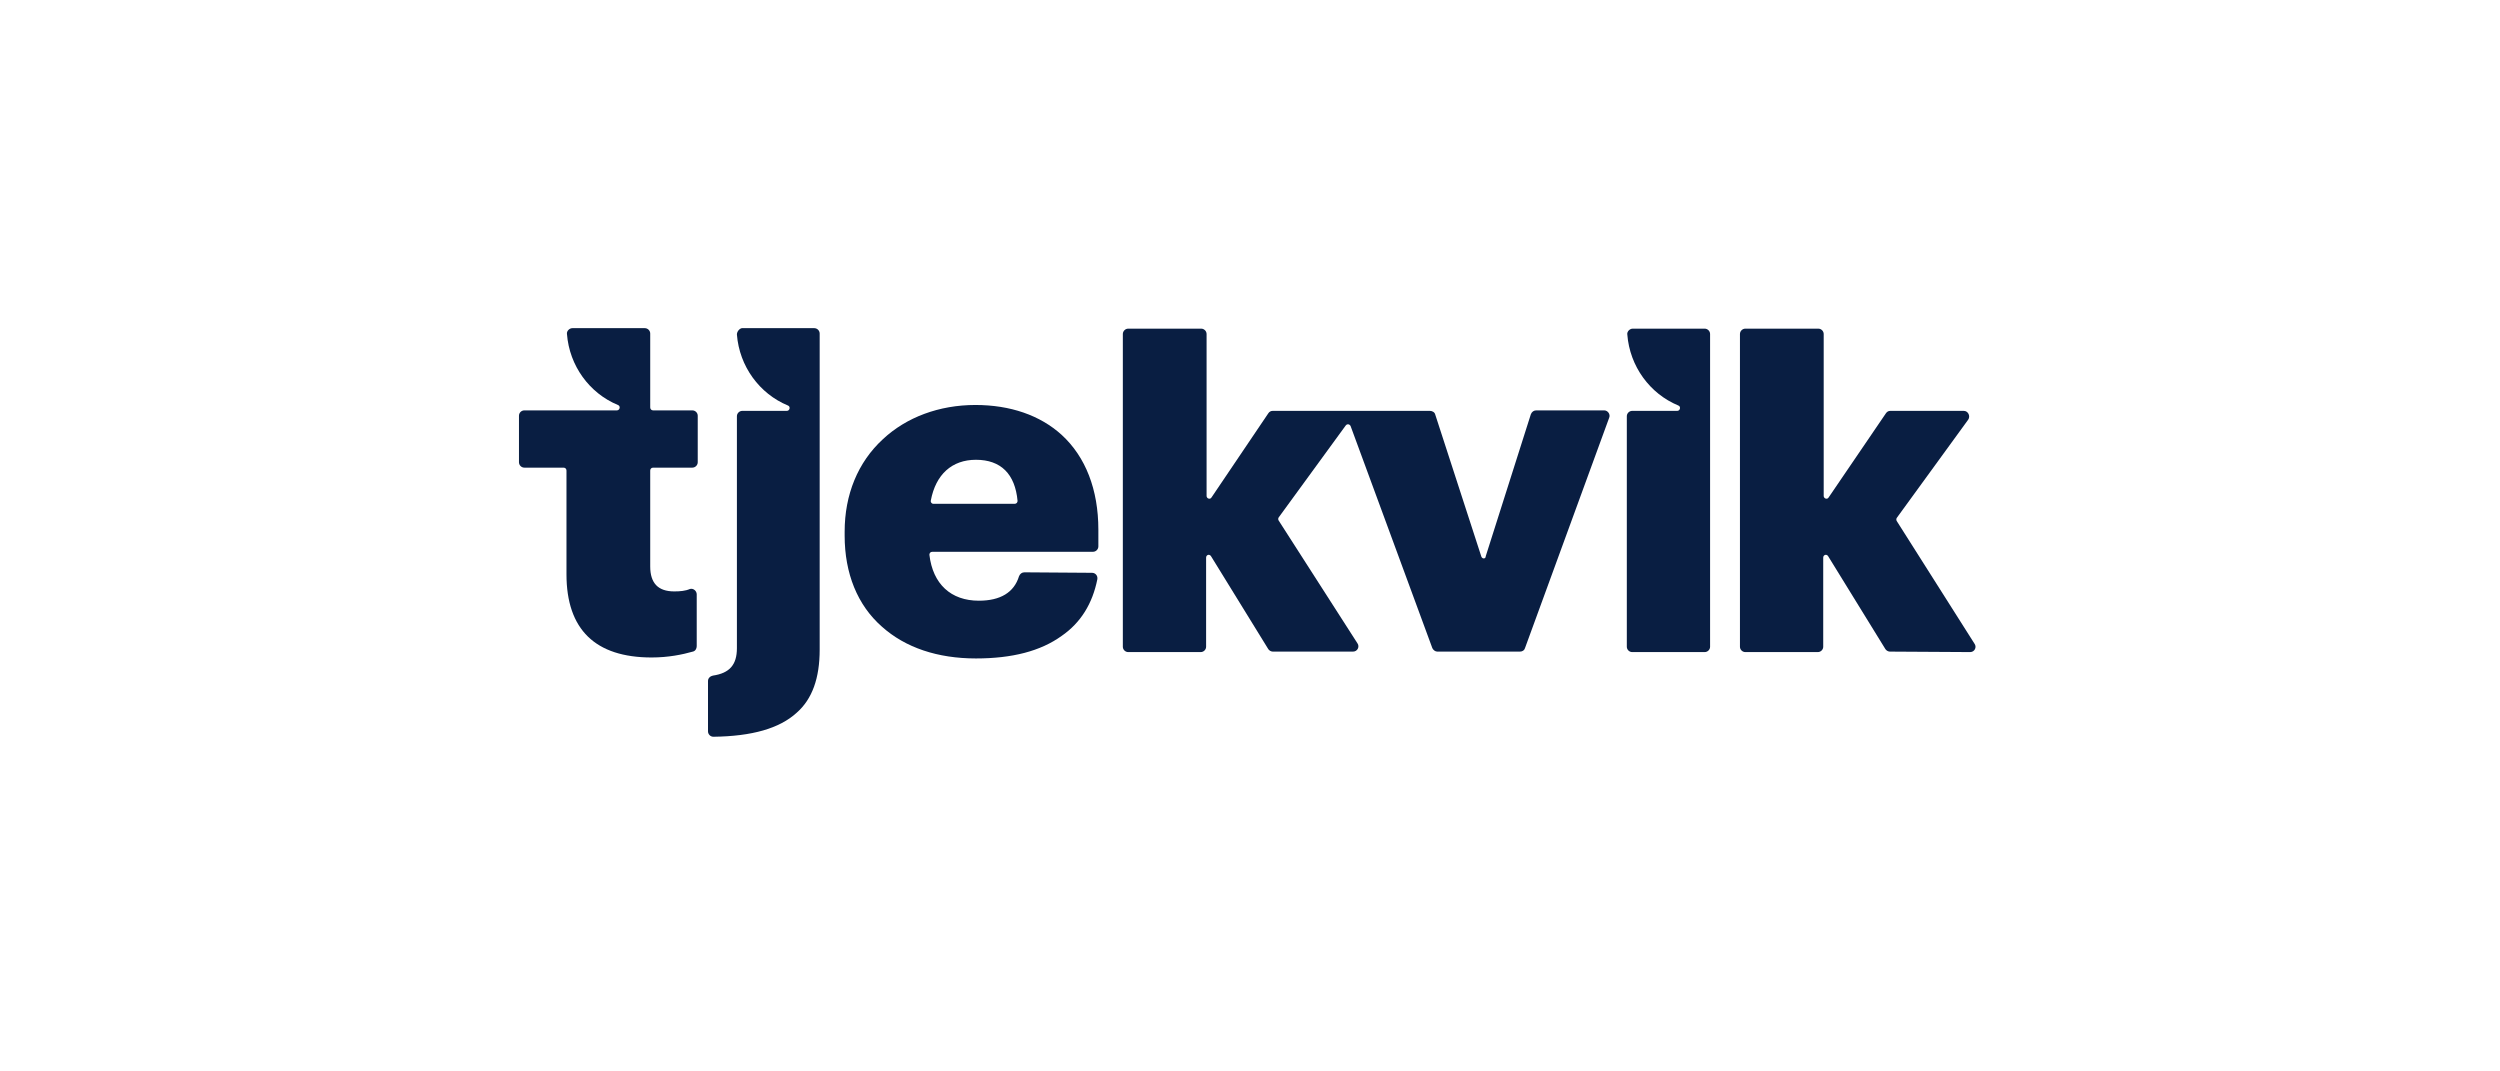 <?xml version="1.0" encoding="UTF-8"?>
<svg xmlns="http://www.w3.org/2000/svg" xmlns:xlink="http://www.w3.org/1999/xlink" width="350" zoomAndPan="magnify" viewBox="0 0 262.5 112.5" height="150" preserveAspectRatio="xMidYMid meet" version="1.0">
  <path fill="#091e42" d="M 107.562 60.094 C 107.305 60.094 107.098 60.25 106.996 60.508 C 106.48 62.203 105.043 63.074 102.781 63.074 C 99.848 63.074 97.945 61.328 97.586 58.246 C 97.586 58.09 97.688 57.938 97.895 57.938 L 114.762 57.938 C 115.07 57.938 115.328 57.68 115.328 57.371 L 115.328 55.625 C 115.328 51.41 113.992 47.969 111.469 45.656 C 109.207 43.602 106.07 42.523 102.418 42.523 C 98.613 42.523 95.168 43.809 92.699 46.121 C 90.078 48.535 88.688 51.926 88.688 55.832 L 88.688 56.242 C 88.688 60.199 90.027 63.539 92.598 65.797 C 95.066 68.008 98.461 69.137 102.473 69.137 C 106.277 69.137 109.258 68.367 111.469 66.773 C 113.477 65.387 114.711 63.383 115.223 60.812 C 115.277 60.453 115.02 60.145 114.66 60.145 Z M 97.996 52.902 C 97.844 52.902 97.688 52.746 97.738 52.543 C 98.254 49.82 99.949 48.277 102.473 48.277 C 105.094 48.277 106.586 49.77 106.844 52.594 C 106.844 52.746 106.738 52.902 106.535 52.902 Z M 97.996 52.902 " fill-opacity="1" fill-rule="nonzero"></path>
  <path fill="#091e42" d="M 155.543 58.449 L 150.707 43.551 C 150.656 43.293 150.398 43.141 150.145 43.141 L 133.637 43.141 C 133.43 43.141 133.273 43.242 133.172 43.398 L 127.207 52.234 C 127.051 52.492 126.691 52.336 126.691 52.078 L 126.691 35.074 C 126.691 34.766 126.434 34.508 126.125 34.508 L 118.465 34.508 C 118.156 34.508 117.898 34.766 117.898 35.074 L 117.898 67.906 C 117.898 68.215 118.156 68.469 118.465 68.469 L 126.074 68.469 C 126.383 68.469 126.641 68.215 126.641 67.906 L 126.641 58.555 C 126.641 58.246 127 58.145 127.156 58.398 L 133.172 68.16 C 133.273 68.316 133.48 68.418 133.637 68.418 L 142.07 68.418 C 142.531 68.418 142.789 67.906 142.531 67.547 L 134.254 54.648 C 134.199 54.547 134.199 54.441 134.254 54.34 L 141.297 44.68 C 141.453 44.477 141.707 44.527 141.812 44.734 L 150.398 68.059 C 150.504 68.266 150.707 68.418 150.914 68.418 L 159.605 68.418 C 159.863 68.418 160.066 68.266 160.121 68.059 L 168.965 43.859 C 169.117 43.5 168.809 43.09 168.449 43.09 L 161.301 43.09 C 161.047 43.09 160.84 43.242 160.738 43.5 L 156.004 58.398 C 156.004 58.707 155.645 58.707 155.543 58.449 Z M 155.543 58.449 " fill-opacity="1" fill-rule="nonzero"></path>
  <path fill="#091e42" d="M 199.152 54.699 C 199.102 54.598 199.102 54.496 199.152 54.391 L 206.66 44.066 C 206.918 43.703 206.66 43.141 206.199 43.141 L 198.484 43.141 C 198.277 43.141 198.125 43.242 198.02 43.398 L 192.004 52.234 C 191.848 52.492 191.488 52.336 191.488 52.078 L 191.488 35.074 C 191.488 34.766 191.23 34.508 190.922 34.508 L 183.262 34.508 C 182.953 34.508 182.695 34.766 182.695 35.074 L 182.695 67.906 C 182.695 68.215 182.953 68.469 183.262 68.469 L 190.871 68.469 C 191.18 68.469 191.438 68.215 191.438 67.906 L 191.438 58.555 C 191.438 58.246 191.797 58.145 191.953 58.398 L 197.969 68.16 C 198.07 68.316 198.277 68.418 198.434 68.418 L 206.867 68.469 C 207.328 68.469 207.586 67.957 207.328 67.598 Z M 199.152 54.699 " fill-opacity="1" fill-rule="nonzero"></path>
  <path fill="#091e42" d="M 70.793 62.098 C 69.094 62.098 68.273 61.227 68.273 59.477 L 68.273 49.406 C 68.273 49.254 68.375 49.102 68.582 49.102 L 72.695 49.102 C 73.004 49.102 73.262 48.844 73.262 48.535 L 73.262 43.652 C 73.262 43.344 73.004 43.09 72.695 43.09 L 68.582 43.09 C 68.426 43.09 68.273 42.984 68.273 42.781 L 68.273 35.023 C 68.273 34.715 68.016 34.457 67.707 34.457 L 60.098 34.457 C 59.789 34.457 59.48 34.766 59.531 35.074 C 59.789 38.414 61.895 41.289 64.879 42.523 C 65.188 42.625 65.086 43.09 64.777 43.09 C 61.895 43.09 56.754 43.09 55.055 43.09 C 54.746 43.09 54.492 43.344 54.492 43.652 L 54.492 48.535 C 54.492 48.844 54.746 49.102 55.055 49.102 L 59.172 49.102 C 59.324 49.102 59.48 49.203 59.48 49.406 L 59.48 60.301 C 59.48 66.105 62.512 69.035 68.426 69.035 C 70.176 69.035 71.668 68.727 72.746 68.418 C 73.004 68.367 73.156 68.109 73.156 67.852 L 73.156 62.406 C 73.156 62.047 72.797 61.738 72.438 61.844 C 71.977 62.047 71.41 62.098 70.793 62.098 Z M 70.793 62.098 " fill-opacity="1" fill-rule="nonzero"></path>
  <path fill="#091e42" d="M 77.375 35.125 C 77.633 38.465 79.742 41.34 82.723 42.574 C 83.031 42.676 82.93 43.141 82.621 43.141 C 81.027 43.141 78.969 43.141 77.941 43.141 C 77.633 43.141 77.375 43.398 77.375 43.703 L 77.375 68.059 C 77.375 69.805 76.605 70.68 74.855 70.938 C 74.598 70.988 74.34 71.191 74.34 71.5 L 74.34 76.793 C 74.34 77.102 74.598 77.359 74.906 77.359 C 78.969 77.309 81.848 76.484 83.648 74.84 C 85.293 73.402 86.066 71.191 86.066 68.215 L 86.066 35.023 C 86.066 34.715 85.809 34.457 85.5 34.457 C 83.906 34.457 79.484 34.457 77.891 34.457 C 77.633 34.508 77.375 34.816 77.375 35.125 Z M 77.375 35.125 " fill-opacity="1" fill-rule="nonzero"></path>
  <path fill="#091e42" d="M 178.992 34.508 L 171.434 34.508 C 171.125 34.508 170.816 34.816 170.867 35.125 C 171.125 38.465 173.234 41.34 176.215 42.574 C 176.523 42.676 176.422 43.141 176.113 43.141 L 171.383 43.141 C 171.074 43.141 170.816 43.398 170.816 43.703 L 170.816 67.906 C 170.816 68.215 171.074 68.469 171.383 68.469 L 178.992 68.469 C 179.301 68.469 179.559 68.215 179.559 67.906 L 179.559 35.074 C 179.559 34.766 179.301 34.508 178.992 34.508 Z M 178.992 34.508 " fill-opacity="1" fill-rule="nonzero"></path>
</svg>
